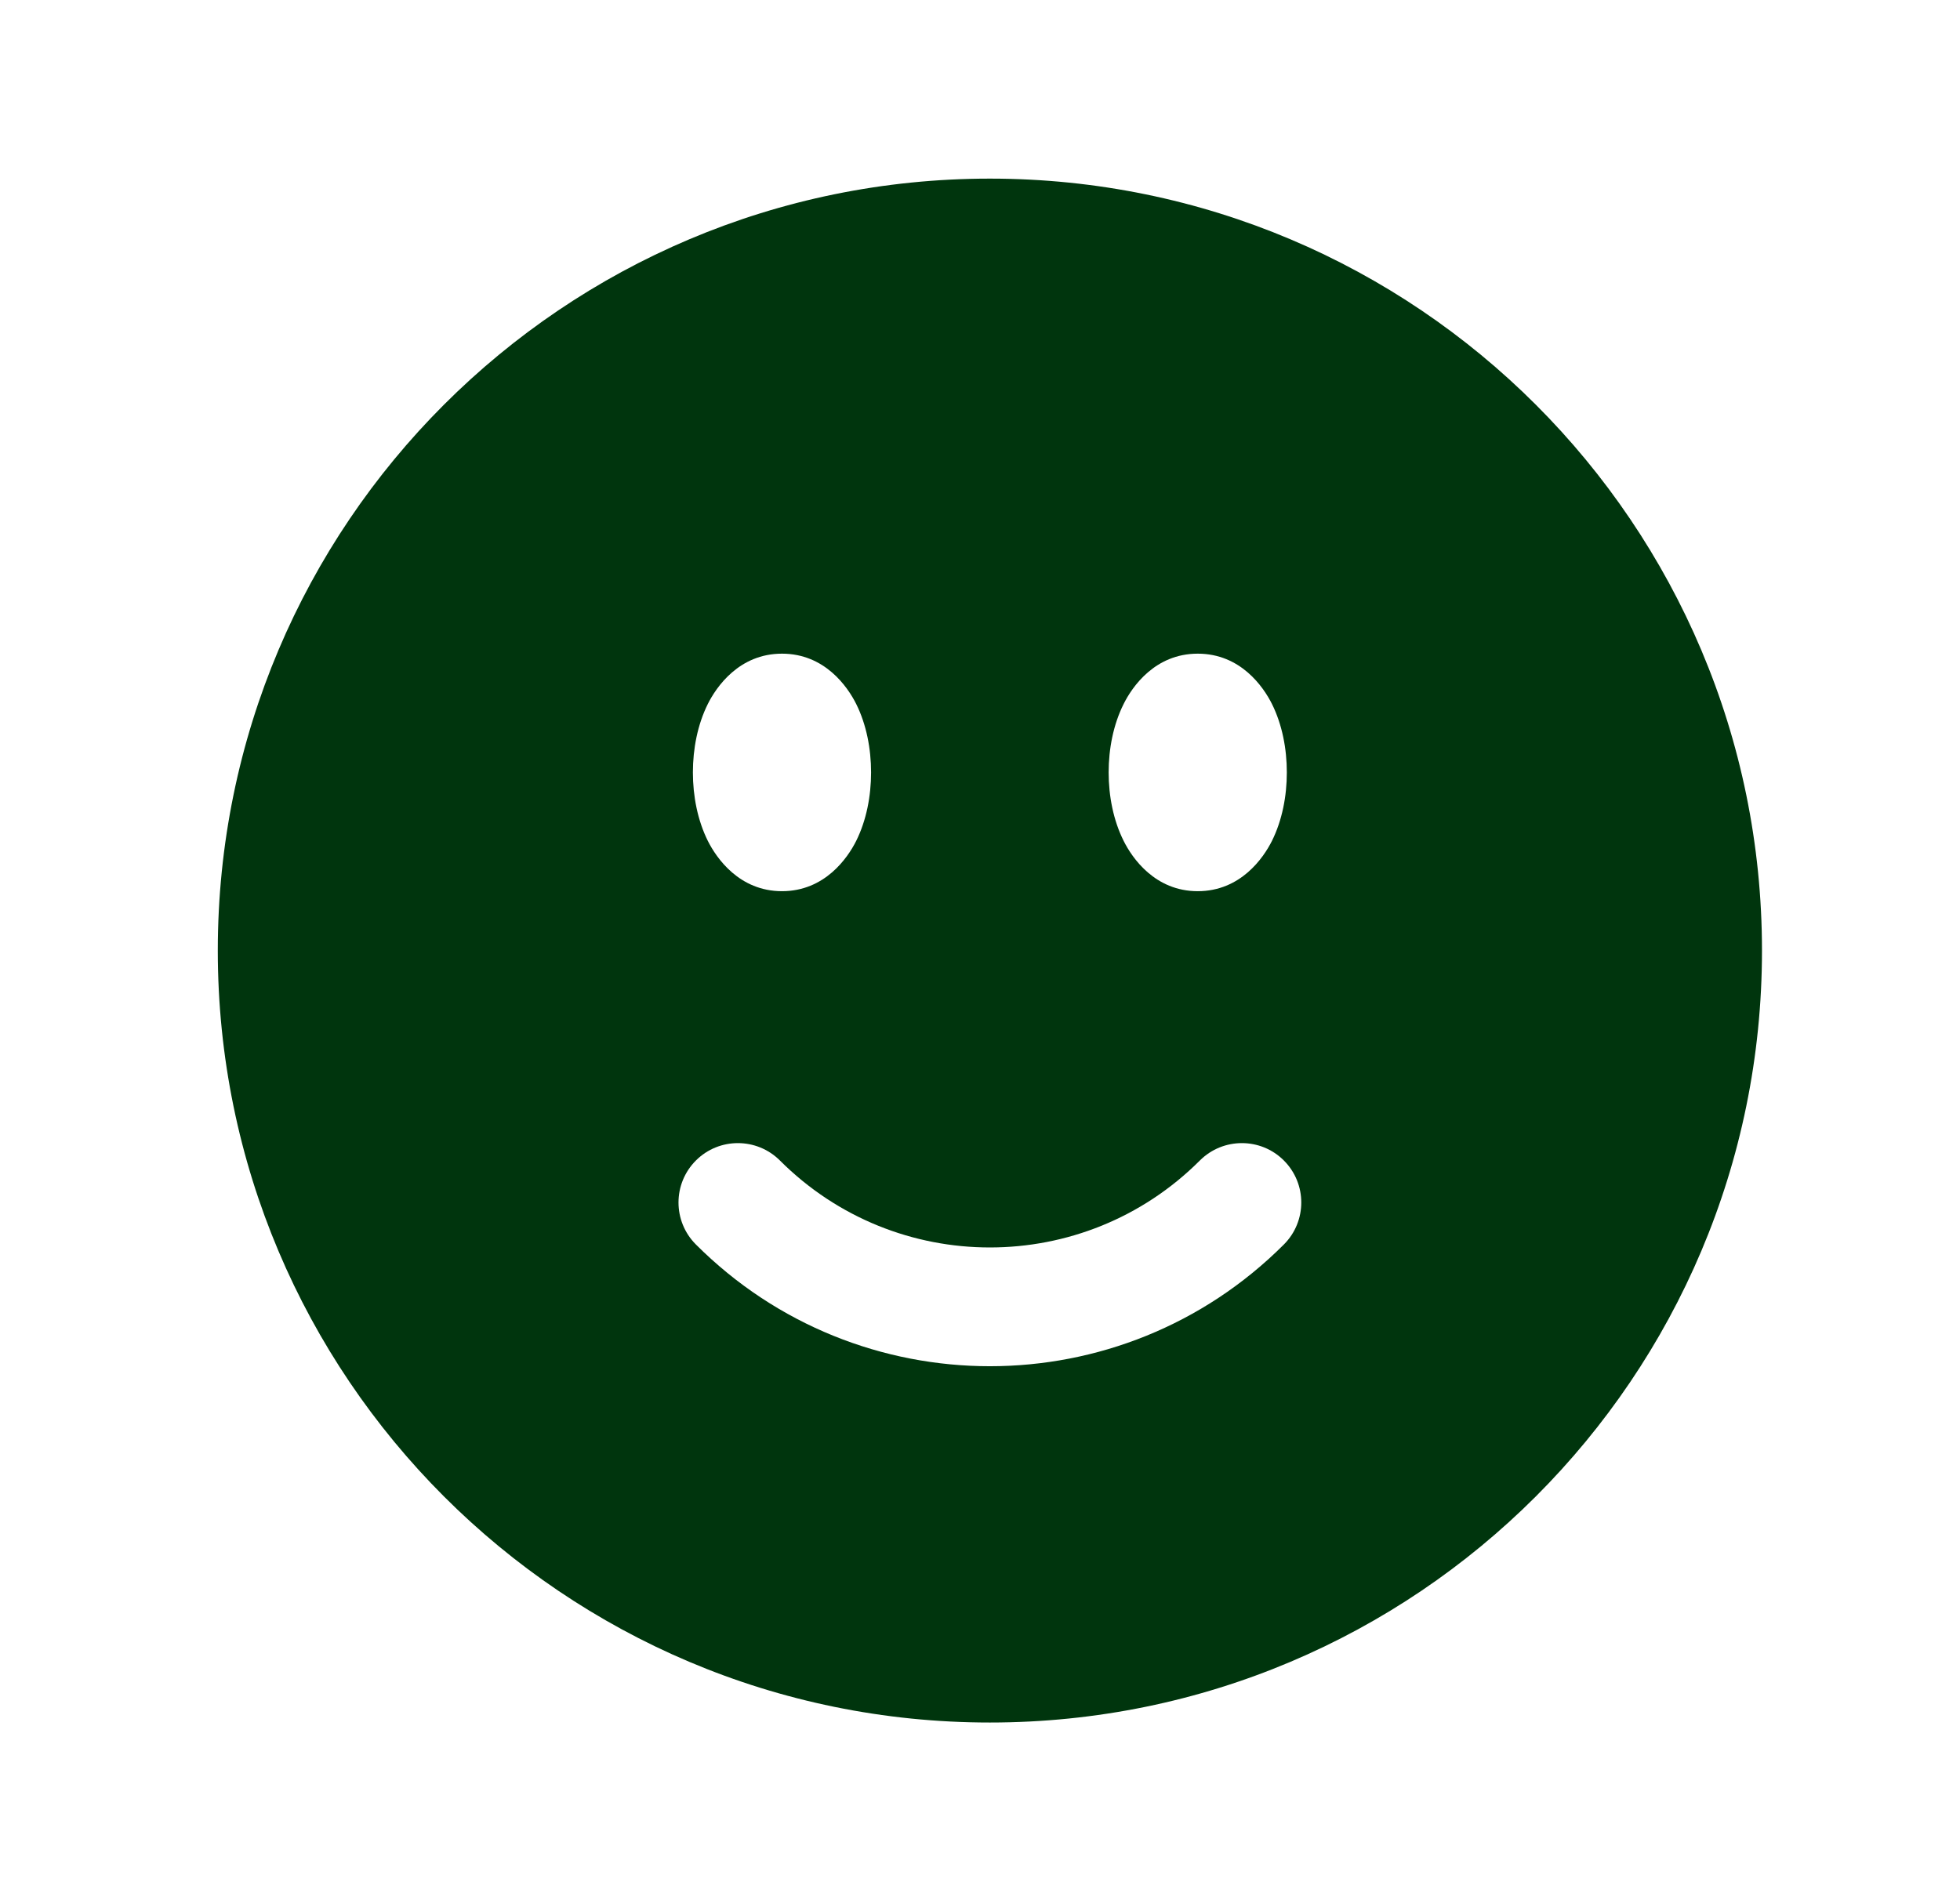 <svg width="33" height="32" viewBox="0 0 33 32" fill="none" xmlns="http://www.w3.org/2000/svg">
<g id="heroicons-solid/face-smile">
<path id="Subtract" fill-rule="evenodd" clip-rule="evenodd" d="M16.666 3.008C9.487 3.008 3.667 8.828 3.667 16.008C3.667 23.188 9.487 29.008 16.666 29.008C23.846 29.008 29.666 23.188 29.666 16.008C29.666 8.828 23.846 3.008 16.666 3.008ZM13.166 11.008C12.446 11.008 12.062 11.566 11.918 11.854C11.745 12.201 11.666 12.61 11.666 13.008C11.666 13.405 11.745 13.815 11.918 14.162C12.062 14.449 12.446 15.008 13.166 15.008C13.887 15.008 14.271 14.449 14.415 14.162C14.588 13.815 14.666 13.405 14.666 13.008C14.666 12.61 14.588 12.201 14.415 11.854C14.271 11.566 13.887 11.008 13.166 11.008ZM18.919 11.854C19.062 11.566 19.446 11.008 20.166 11.008C20.887 11.008 21.271 11.566 21.415 11.854C21.588 12.201 21.666 12.61 21.666 13.008C21.666 13.405 21.588 13.815 21.415 14.162C21.271 14.449 20.887 15.008 20.166 15.008C19.446 15.008 19.062 14.449 18.919 14.162C18.745 13.815 18.666 13.405 18.666 13.008C18.666 12.61 18.745 12.201 18.919 11.854ZM21.616 20.958C22.007 20.567 22.007 19.934 21.616 19.543C21.226 19.153 20.593 19.153 20.202 19.543C18.249 21.496 15.084 21.496 13.131 19.543C12.74 19.153 12.107 19.153 11.717 19.543C11.326 19.934 11.326 20.567 11.717 20.958C14.45 23.691 18.883 23.691 21.616 20.958Z" fill="#00350D"/>
</g>
</svg>
